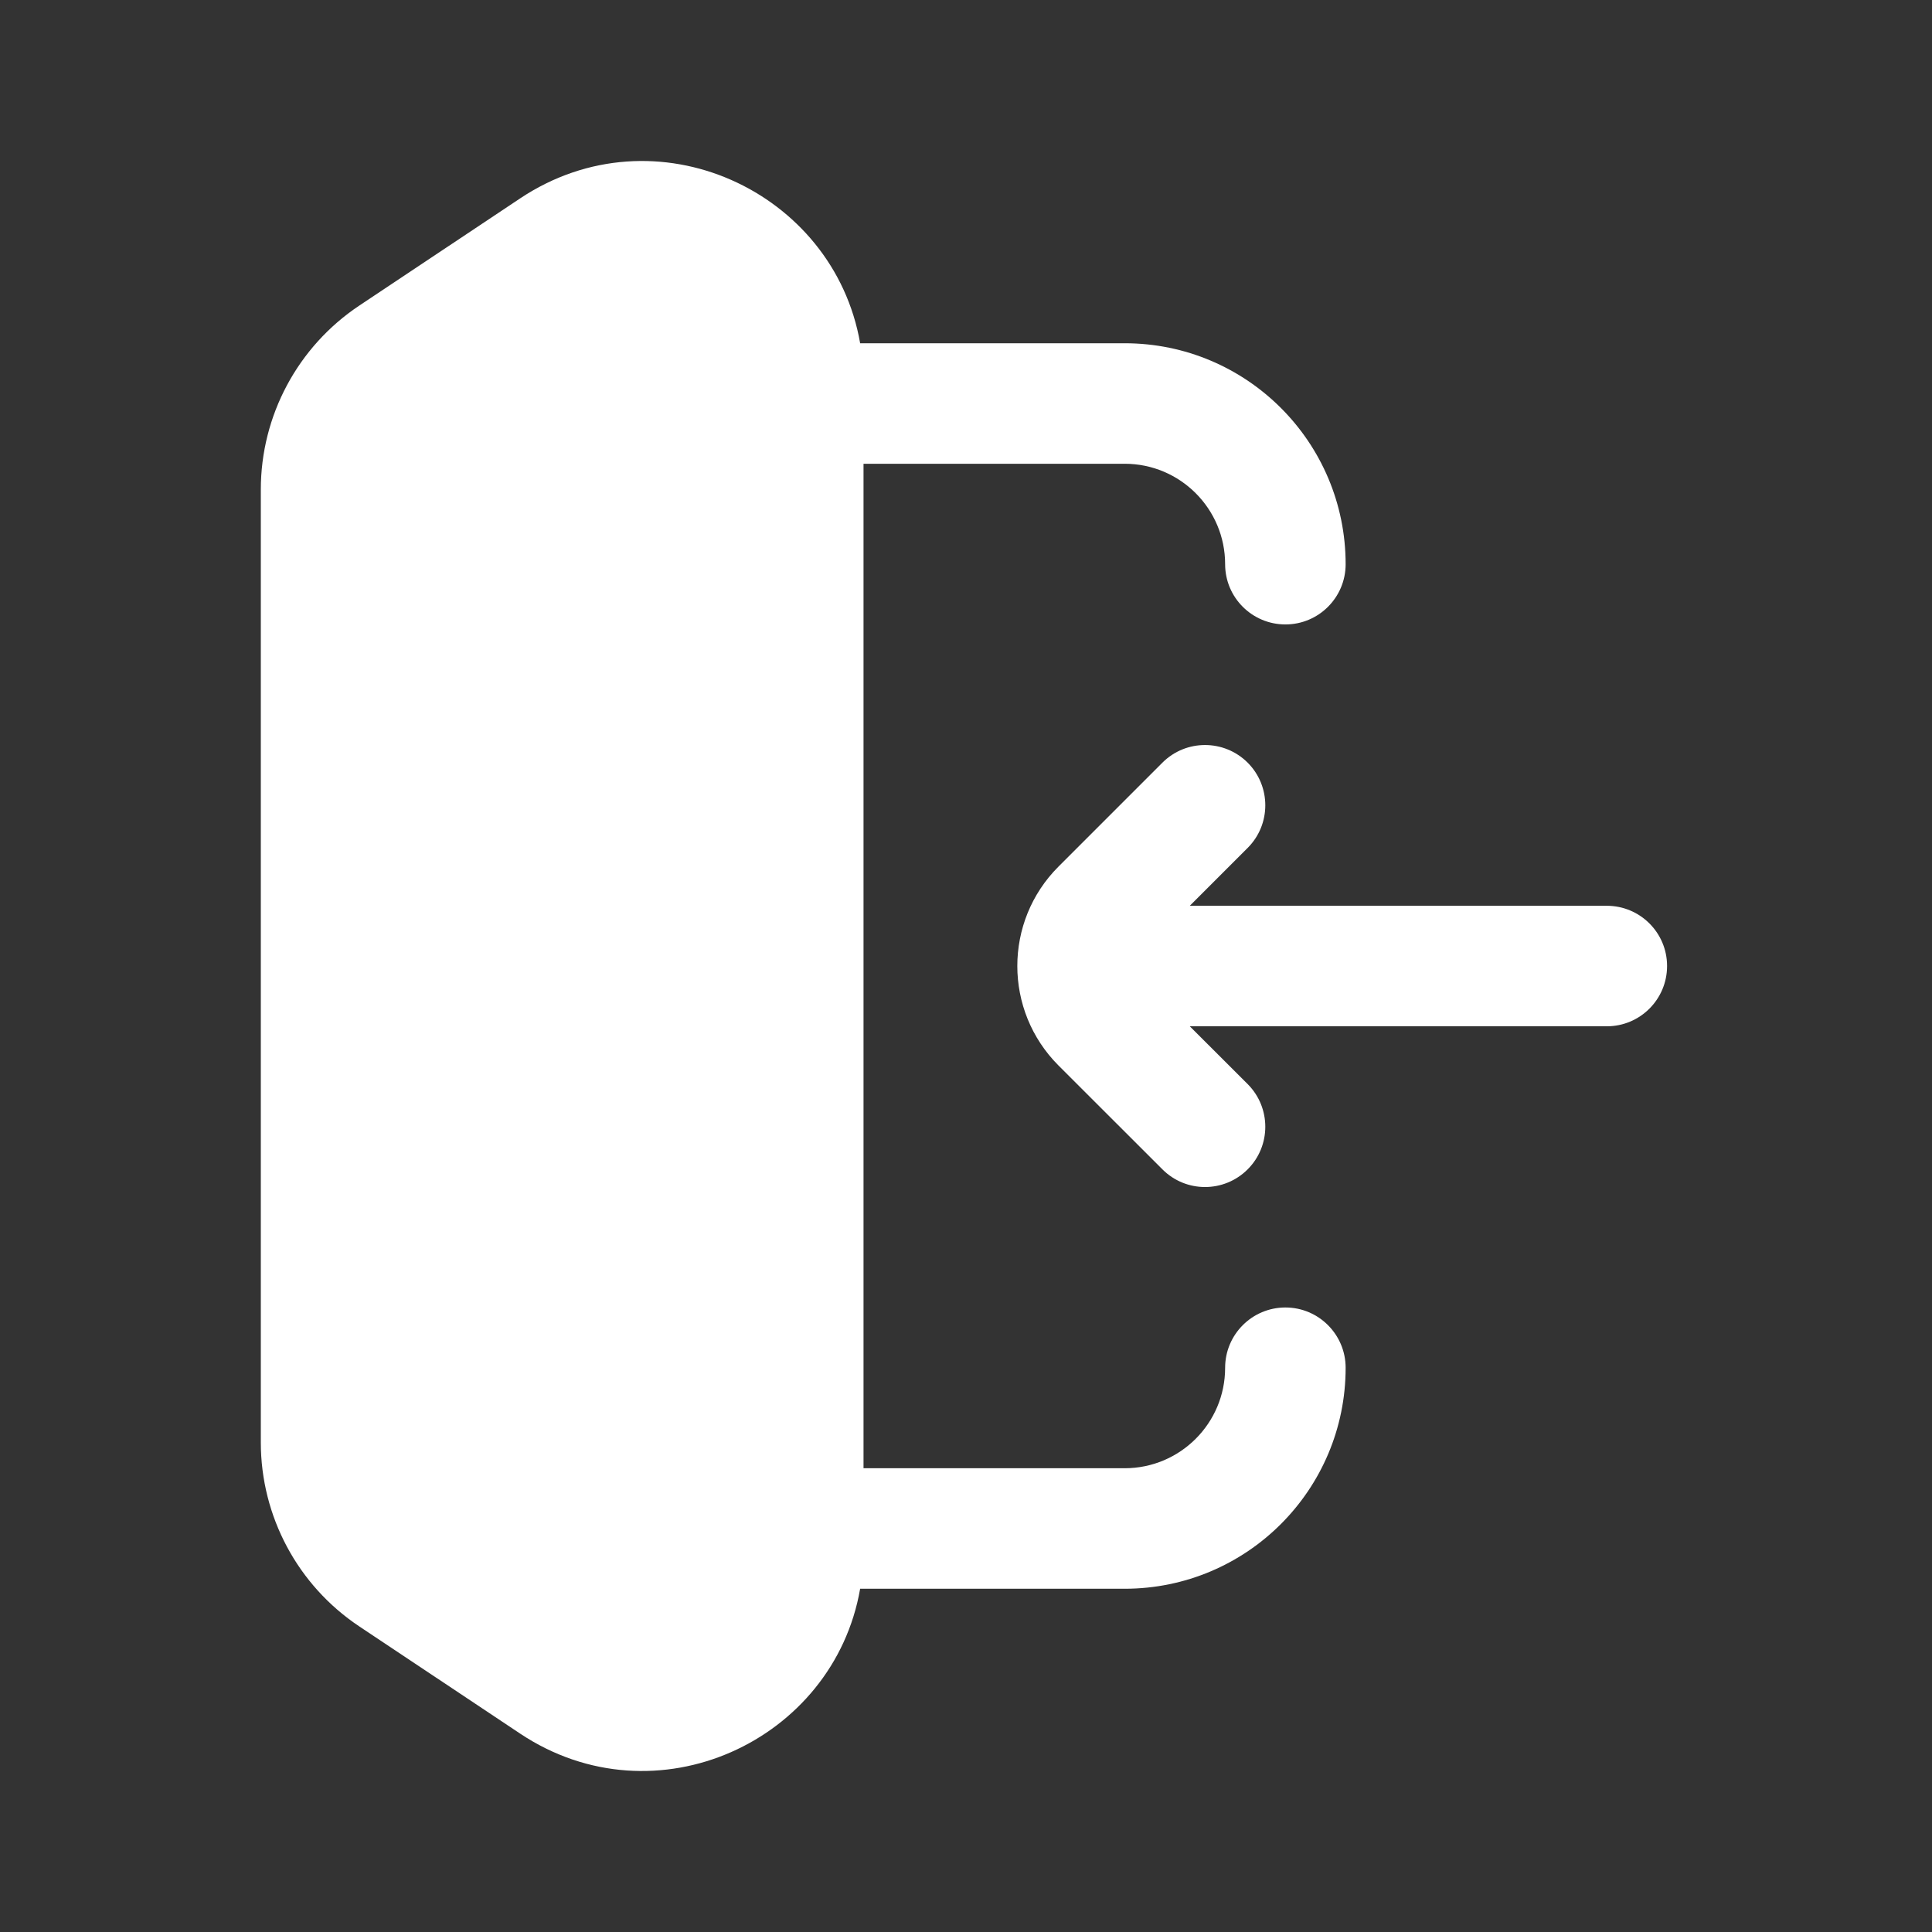 <svg width="24" height="24" viewBox="0 0 24 24" fill="none" xmlns="http://www.w3.org/2000/svg">
<rect x="0" y="0" width="24" height="24" fill="#333333" stroke="none"/>
<g clip-path="url(#clip0_3158_451)">
<path fill-rule="evenodd" clip-rule="evenodd" d="M6.459 2.466C8.144 1.342 10.357 2.372 10.685 4.264H13.971C15.487 4.264 16.716 5.493 16.716 7.009C16.716 7.422 16.381 7.757 15.968 7.757C15.554 7.757 15.219 7.422 15.219 7.009C15.219 6.32 14.66 5.761 13.971 5.761H10.727V18.239H13.971C14.66 18.239 15.219 17.68 15.219 16.991C15.219 16.578 15.554 16.242 15.968 16.242C16.381 16.242 16.716 16.578 16.716 16.991C16.716 18.507 15.487 19.736 13.971 19.736H10.685C10.357 21.628 8.144 22.658 6.459 21.534L4.462 20.203C3.699 19.694 3.24 18.837 3.24 17.919V6.081C3.24 5.163 3.699 4.306 4.462 3.797L6.459 2.466ZM15.499 9.474C15.791 9.767 15.791 10.241 15.499 10.533L14.78 11.252L19.96 11.252C20.374 11.252 20.709 11.587 20.709 12C20.709 12.414 20.374 12.749 19.96 12.749H14.78L15.499 13.467C15.791 13.76 15.791 14.234 15.499 14.526C15.206 14.819 14.732 14.819 14.44 14.526L13.149 13.236C12.467 12.553 12.467 11.447 13.149 10.765L14.44 9.474C14.732 9.182 15.206 9.182 15.499 9.474Z" fill="white"/>
</g>
<defs>
<clipPath id="clip0_3158_451">
<rect width="24" height="24" fill="white"/>
</clipPath>
</defs>
</svg>

